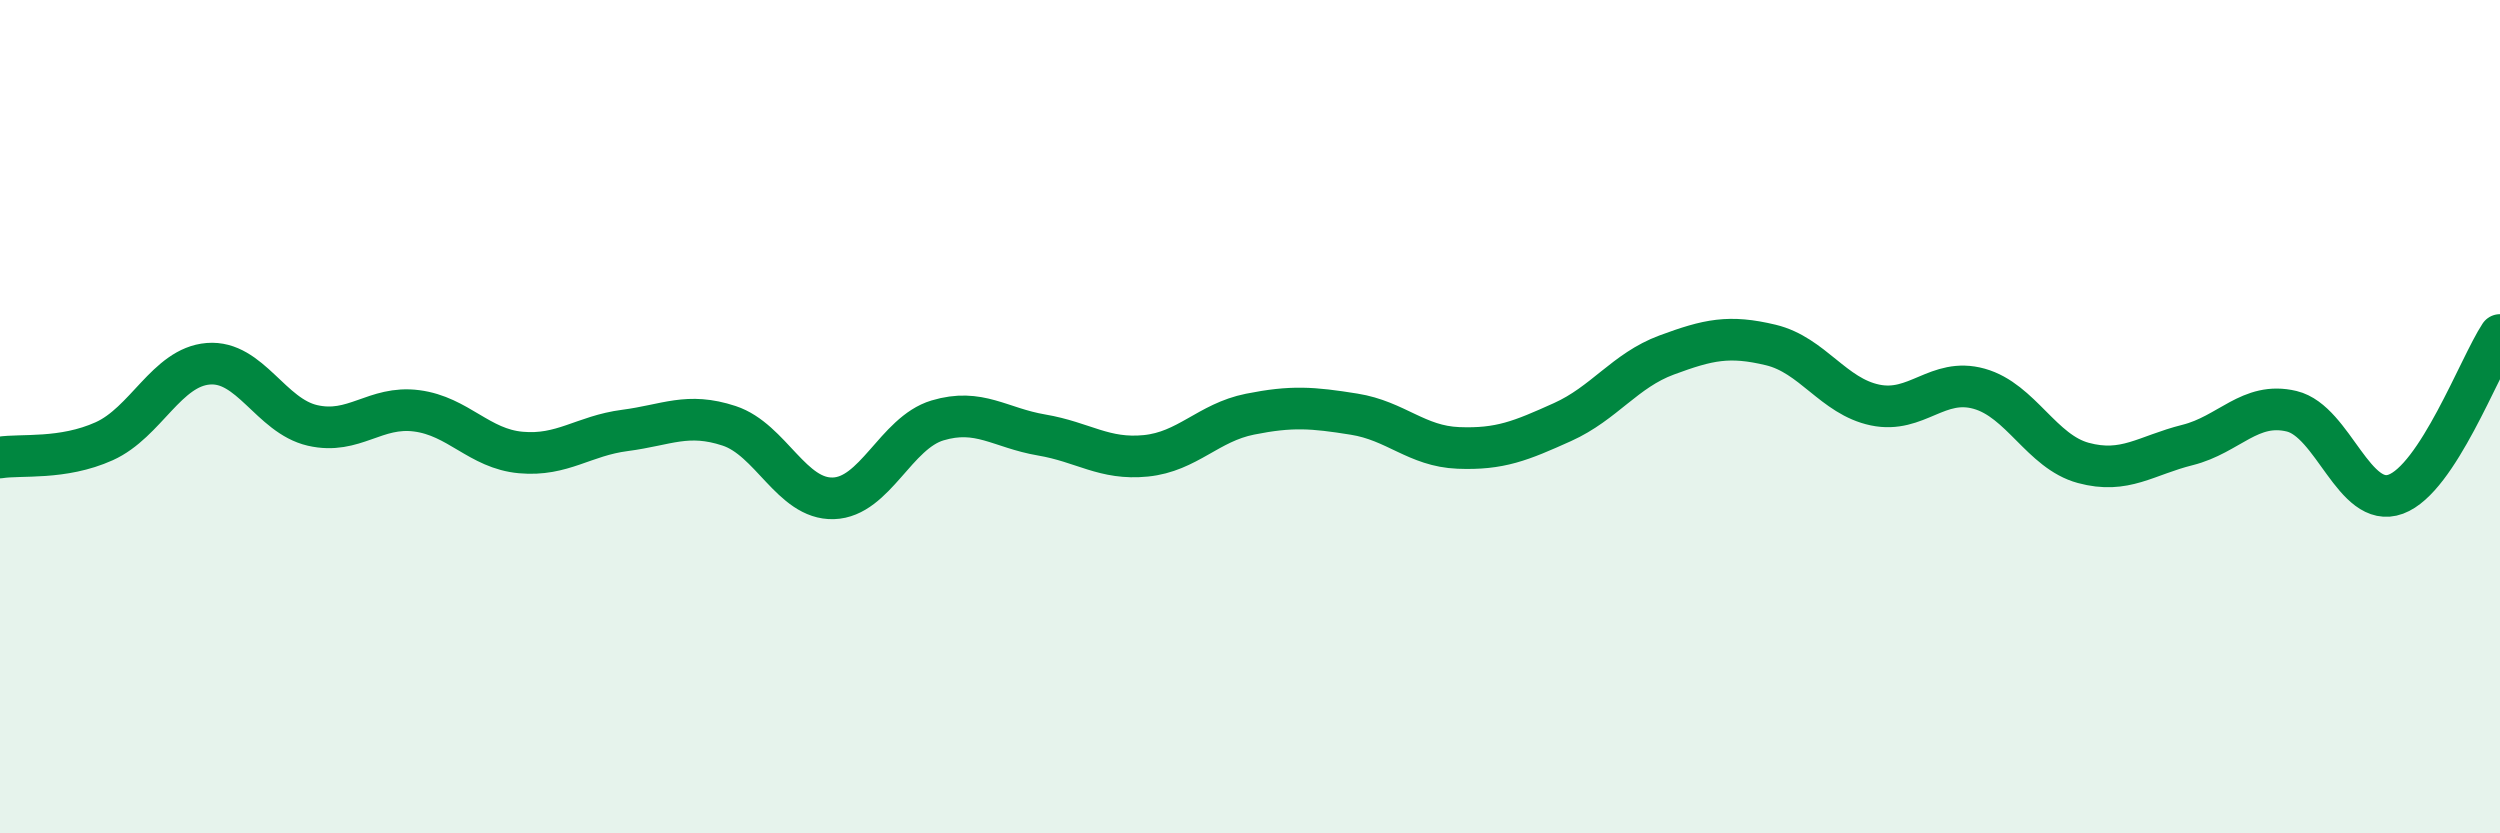 
    <svg width="60" height="20" viewBox="0 0 60 20" xmlns="http://www.w3.org/2000/svg">
      <path
        d="M 0,10.98 C 0.5,10.9 1.5,11.04 2.5,10.59 C 3.5,10.14 4,8.81 5,8.73 C 6,8.65 6.5,9.98 7.5,10.21 C 8.5,10.44 9,9.73 10,9.86 C 11,9.99 11.5,10.77 12.5,10.86 C 13.5,10.95 14,10.46 15,10.33 C 16,10.2 16.5,9.89 17.5,10.22 C 18.5,10.55 19,11.99 20,11.96 C 21,11.93 21.5,10.39 22.5,10.09 C 23.5,9.79 24,10.27 25,10.44 C 26,10.61 26.5,11.04 27.5,10.94 C 28.5,10.84 29,10.14 30,9.94 C 31,9.74 31.5,9.78 32.5,9.94 C 33.5,10.1 34,10.71 35,10.75 C 36,10.79 36.5,10.58 37.5,10.13 C 38.5,9.68 39,8.89 40,8.52 C 41,8.15 41.5,8.04 42.5,8.28 C 43.5,8.52 44,9.51 45,9.72 C 46,9.93 46.5,9.05 47.5,9.33 C 48.5,9.61 49,10.84 50,11.11 C 51,11.38 51.5,10.93 52.5,10.68 C 53.5,10.43 54,9.63 55,9.87 C 56,10.11 56.5,12.23 57.5,11.86 C 58.5,11.49 59.5,8.8 60,8.04L60 20L0 20Z"
        fill="#008740"
        opacity="0.1"
        stroke-linecap="round"
        stroke-linejoin="round"
      />
      <path
        d="M 0,10.98 C 0.5,10.9 1.5,11.04 2.5,10.59 C 3.5,10.14 4,8.81 5,8.73 C 6,8.65 6.5,9.98 7.5,10.21 C 8.5,10.44 9,9.73 10,9.86 C 11,9.99 11.5,10.77 12.5,10.86 C 13.5,10.95 14,10.46 15,10.33 C 16,10.2 16.5,9.89 17.5,10.22 C 18.5,10.55 19,11.99 20,11.96 C 21,11.93 21.5,10.39 22.5,10.09 C 23.5,9.79 24,10.27 25,10.44 C 26,10.61 26.5,11.04 27.5,10.94 C 28.5,10.84 29,10.14 30,9.94 C 31,9.74 31.5,9.78 32.5,9.94 C 33.5,10.1 34,10.71 35,10.75 C 36,10.79 36.5,10.58 37.5,10.13 C 38.5,9.68 39,8.89 40,8.52 C 41,8.15 41.5,8.04 42.5,8.28 C 43.5,8.52 44,9.51 45,9.72 C 46,9.93 46.5,9.05 47.5,9.33 C 48.5,9.61 49,10.84 50,11.11 C 51,11.38 51.5,10.93 52.5,10.68 C 53.5,10.43 54,9.63 55,9.87 C 56,10.11 56.5,12.23 57.5,11.86 C 58.5,11.49 59.5,8.8 60,8.04"
        stroke="#008740"
        stroke-width="1"
        fill="none"
        stroke-linecap="round"
        stroke-linejoin="round"
      />
    </svg>
  